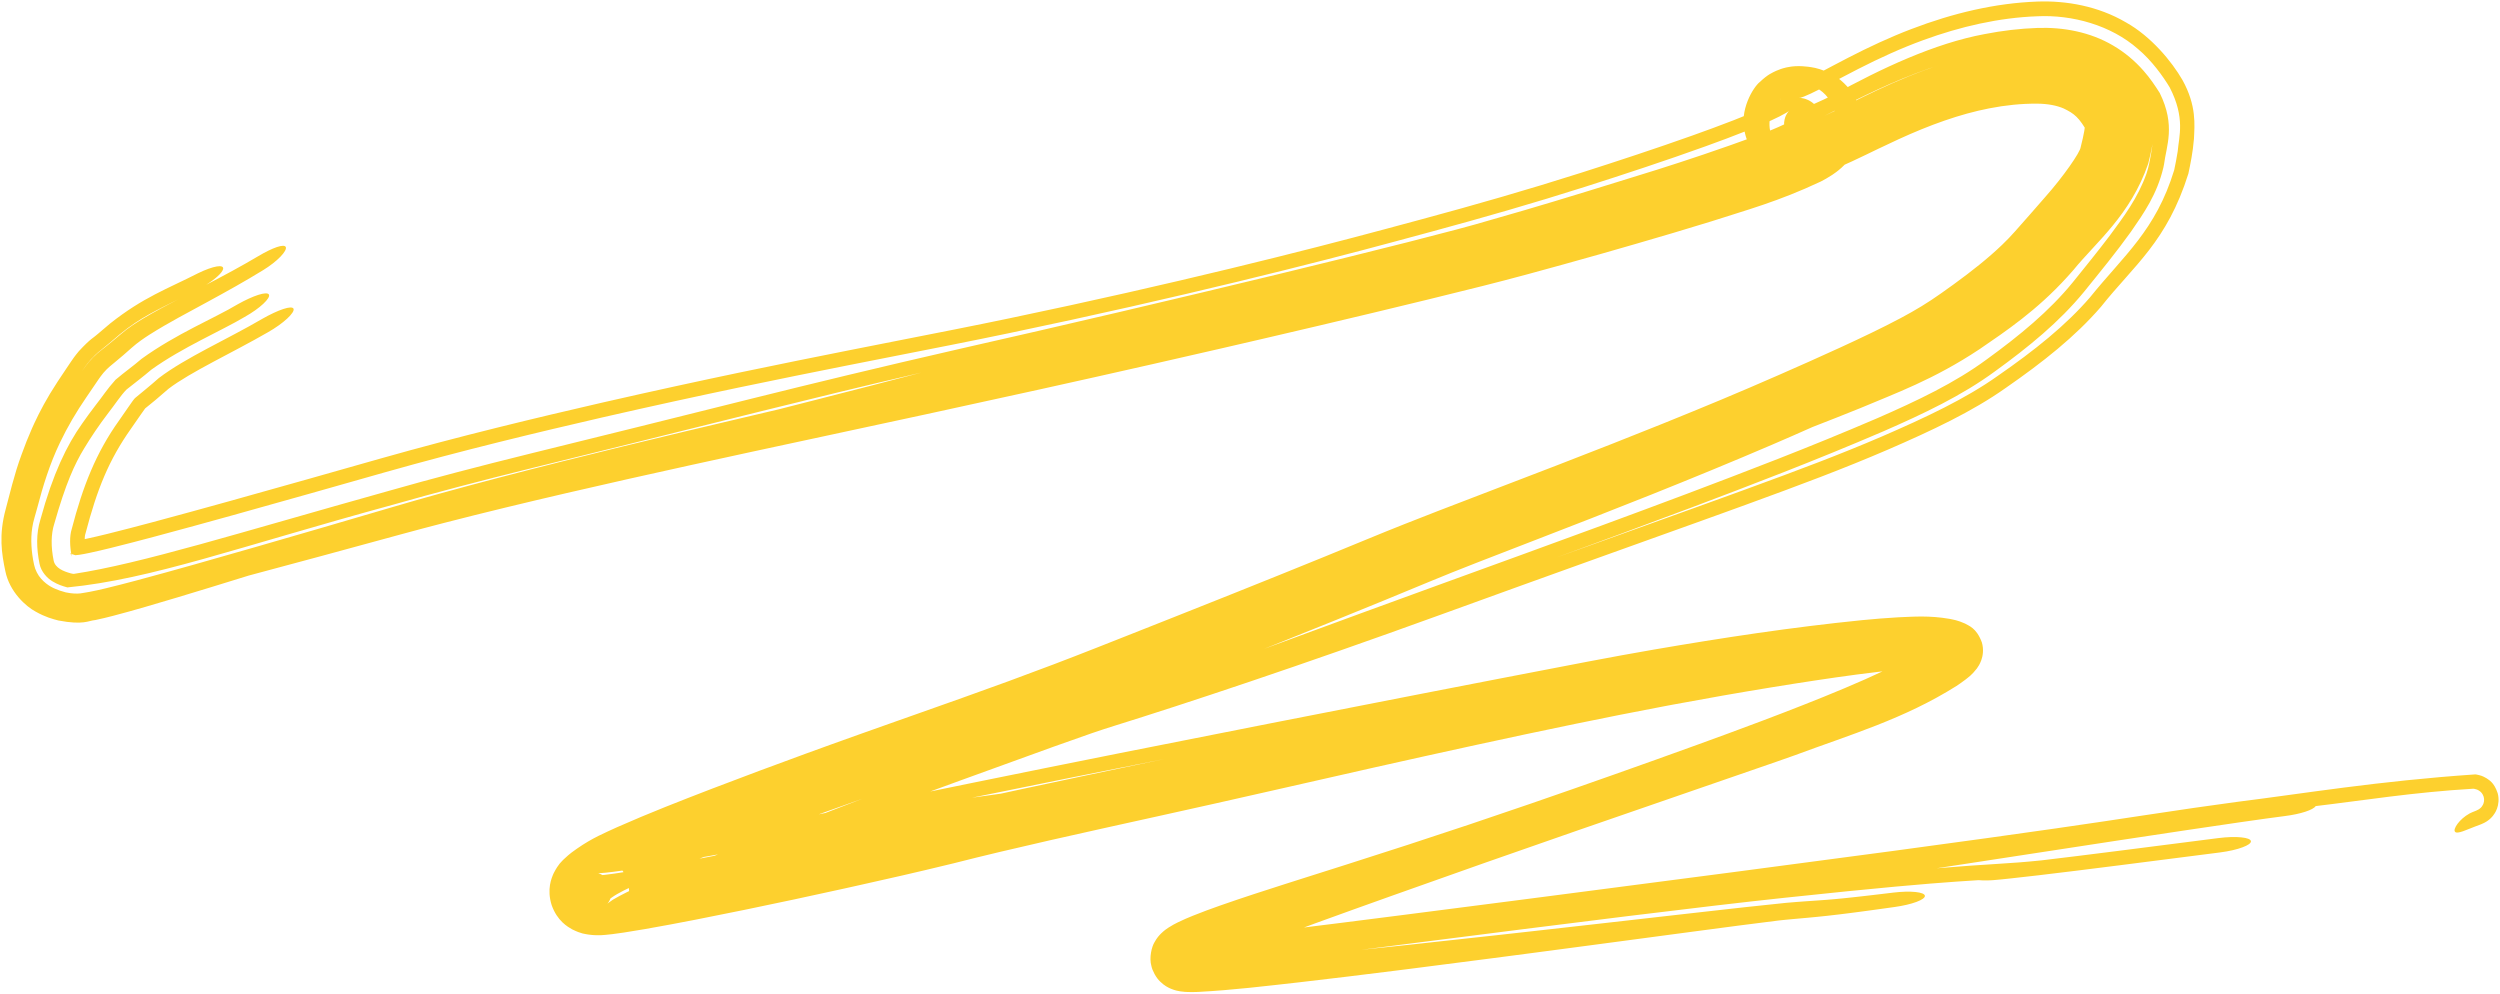 <?xml version="1.0" encoding="UTF-8"?> <svg xmlns="http://www.w3.org/2000/svg" viewBox="0 0 1732.36 688.45" data-guides="{&quot;vertical&quot;:[],&quot;horizontal&quot;:[]}"><defs></defs><path fill="#FDD02E" stroke="none" fill-opacity="1" stroke-width="1" stroke-opacity="1" id="tSvg12662c6c16" title="Path 2" d="M1308.487 311.449C1276.947 325.031 1247.317 336.07 1209.907 349.717C1209.887 349.724 1209.867 349.732 1209.847 349.74C1204.377 351.734 1199.067 353.651 1193.267 355.748C1187.777 357.737 1182.427 359.659 1176.427 361.82C1133.077 377.407 1077.397 397.246 998.549 425.872C899.793 461.704 820.625 487.877 771.977 503.016C762.961 505.816 753.628 508.971 730.293 517.341C714.95 522.848 694.349 530.316 664.561 541.166C648.715 546.94 630.406 553.621 608.828 561.543C604.545 563.116 600.211 564.714 595.861 566.323C550.762 583.638 481.452 607.183 431.678 633.093C430.845 633.683 430.068 634.249 429.518 634.672C429.249 634.877 429.03 635.053 428.954 635.117C428.885 635.171 428.927 635.162 429.394 634.701C429.631 634.463 429.99 634.104 430.589 633.375C431.215 632.562 432.07 631.632 433.478 628.797C434.6 626.244 437.638 619.857 434.696 610.04C431.366 600.296 425.019 596.807 422.647 595.428C419.902 593.98 418.48 593.666 417.567 593.402C416.612 593.155 416.118 593.08 415.766 593.022C415.091 592.922 415.024 592.936 415.088 592.936C433.682 590.645 471.458 583.396 499.489 577.907C525.055 572.89 550.121 567.813 574.112 562.913C610.927 555.387 645.058 548.348 673.507 542.546C742.347 528.5 808.801 515.299 881.142 501.078C947.355 488.084 1018.547 474.117 1100.937 458.339C1116.017 455.459 1131.097 452.711 1145.937 450.141C1194.057 441.88 1241.267 434.672 1290.357 429.728C1298.587 428.936 1306.877 428.234 1315.367 427.758C1326.267 427.296 1337.037 426.441 1350.867 428.825C1353.767 429.449 1356.387 429.737 1361.647 432.087C1363.967 433.556 1369.537 434.902 1373.287 445.072C1374.797 449.988 1373.937 454.764 1372.937 457.453C1371.907 460.283 1370.817 461.866 1369.907 463.164C1366.267 467.877 1364.087 469.19 1361.847 471.01C1359.667 472.668 1357.677 474.026 1355.717 475.342C1319.467 498.154 1282.517 508.931 1243.547 523.414C1239.297 524.921 1235.267 526.336 1231.037 527.821C1132.147 561.971 1051.787 589.504 963.714 620.993C946.655 627.079 929.327 633.284 911.682 639.708C892.032 646.891 871.637 654.349 851.207 662.647C846.732 664.482 842.107 666.425 837.696 668.461C835.519 669.468 833.31 670.541 831.491 671.554C830.648 672.019 829.781 672.568 829.595 672.72C829.525 672.754 829.586 672.818 830.389 671.94C830.75 671.5 831.445 670.774 832.266 668.902C833.106 667.156 833.66 663.489 832.895 660.792C832.578 659.415 831.694 657.286 830.326 655.633C829.076 654.06 827.493 652.964 826.689 652.515C826.223 652.246 825.795 652.039 825.417 651.877C825.05 651.721 824.837 651.643 824.592 651.559C824.121 651.4 823.782 651.319 823.601 651.278C823.181 651.186 823.084 651.184 823.076 651.18C823.082 651.18 823.175 651.187 823.332 651.194C823.946 651.226 825.245 651.213 826.387 651.166C828.876 651.068 831.637 650.863 834.515 650.619C840.147 650.138 846.161 649.507 852.225 648.842C864.39 647.501 877.188 645.961 890.197 644.368C916.407 641.151 943.951 637.645 972.531 633.989C996.741 630.889 1021.717 627.67 1046.647 624.447C1054.927 623.378 1063.267 622.295 1071.487 621.23C1071.527 621.225 1071.567 621.219 1071.607 621.214C1160.607 609.678 1247.917 598.267 1311.967 589.631C1413.687 575.909 1451.947 570.095 1483.817 565.255C1495.767 563.439 1506.987 561.738 1520.067 559.854C1529.317 558.524 1539.367 557.123 1549.937 555.683C1596.337 549.887 1647.607 541.218 1715.297 536.61C1715.927 536.706 1716.437 536.743 1718.027 537.149C1718.967 537.468 1719.767 537.42 1722.977 539.269C1724.407 540.416 1728.207 541.816 1730.767 549.706C1731.857 553.674 1731.287 557.695 1730.277 560.333C1730.037 561.002 1729.747 561.652 1729.487 562.157C1729.267 562.605 1729.037 563.016 1728.807 563.394C1728.347 564.15 1727.887 564.774 1727.467 565.306C1727.257 565.568 1727.027 565.828 1726.847 566.026C1726.697 566.203 1726.537 566.368 1726.387 566.523C1726.087 566.832 1725.807 567.101 1725.547 567.34C1725.277 567.579 1725.027 567.791 1724.807 567.975C1724.617 568.127 1724.447 568.266 1724.277 568.393C1723.937 568.647 1723.637 568.856 1723.367 569.038C1723.127 569.198 1722.917 569.325 1722.727 569.445C1722.327 569.689 1722.037 569.846 1721.787 569.983C1721.527 570.124 1721.317 570.232 1721.137 570.321C1720.387 570.685 1719.987 570.851 1719.627 571.008C1719.117 571.222 1718.757 571.361 1718.447 571.486C1716.927 572.072 1716.137 572.353 1715.397 572.62C1710.077 574.553 1702.517 578.428 1701.167 576.309C1699.637 574.567 1704.087 567.627 1711.337 563.665C1712.367 563.131 1713.477 562.672 1714.997 562.079C1715.257 561.976 1715.547 561.862 1715.887 561.717C1716.247 561.553 1716.567 561.444 1717.427 560.948C1717.537 560.878 1717.667 560.801 1717.807 560.71C1717.967 560.602 1718.147 560.476 1718.347 560.316C1718.777 559.912 1719.467 559.63 1720.567 557.603C1721.187 556.409 1721.707 554.266 1721.037 552.091C1720.337 549.931 1719.307 549.051 1718.627 548.442C1717.327 547.42 1716.787 547.309 1716.287 547.091C1715.477 546.799 1715.087 546.735 1714.757 546.665C1714.417 546.6 1714.197 546.566 1713.957 546.533C1672.387 548.964 1638.027 554.627 1604.617 558.575C1603.077 561.164 1594.167 564.108 1583.377 565.469C1576.227 566.372 1566.017 567.789 1551.767 569.845C1510.727 575.773 1439.437 586.651 1342.017 601.662C1351.087 600.906 1358.587 600.346 1365.247 599.874C1373.077 599.319 1378.977 598.953 1384.137 598.624C1394.887 597.941 1401.957 597.493 1414.547 596.195C1443.497 592.8 1489.327 586.872 1537.197 580.749C1543.437 579.951 1549.147 579.812 1553.107 580.255C1557.137 580.648 1559.607 581.57 1559.757 582.913C1559.897 584.241 1557.747 585.738 1553.997 587.121C1550.237 588.57 1544.577 589.896 1538.277 590.703C1538.047 590.733 1537.807 590.763 1537.577 590.793C1490.157 596.86 1442.887 602.977 1412.637 606.517C1404.887 607.424 1398.227 608.169 1393.247 608.706C1389.257 609.136 1384.207 609.673 1381.437 609.872C1381.077 609.899 1380.367 609.947 1379.527 609.99C1379.517 609.99 1379.507 609.991 1379.487 609.991C1379.017 610.015 1376.617 610.142 1374.027 610.073C1373.507 610.059 1372.367 610.024 1371.027 609.901C1370.687 609.922 1370.347 609.944 1370.007 609.965C1365.287 610.267 1360.497 610.571 1355.317 610.936C1335.037 612.366 1302.987 615.027 1236.437 622.132C1180.367 628.099 1088.947 639.516 975.119 654.099C964.465 655.459 954.149 656.775 943.221 658.164C952.098 657.244 960.796 656.333 969.422 655.42C971.326 655.217 973.255 655.011 975.209 654.801C995.26 652.661 1015.467 650.445 1035.647 648.207C1043.937 647.29 1052.517 646.331 1060.887 645.395C1074.687 643.846 1088.287 642.316 1102.027 640.759C1111.317 639.707 1120.617 638.65 1129.857 637.6C1129.877 637.597 1129.897 637.594 1129.927 637.592C1142.797 636.128 1155.707 634.661 1168.717 633.185C1173.257 632.676 1177.757 632.167 1182.247 631.659C1199.977 629.653 1217.517 627.661 1237.617 625.626C1240.067 625.405 1242.747 625.183 1244.737 625.03C1246.867 624.863 1248.927 624.709 1250.877 624.572C1252.597 624.45 1254.237 624.341 1255.807 624.233C1256.027 624.219 1256.237 624.204 1256.447 624.189C1258.207 624.069 1259.887 623.95 1261.507 623.834C1263.117 623.719 1264.677 623.607 1266.197 623.487C1266.217 623.485 1266.227 623.483 1266.247 623.482C1267.837 623.354 1269.057 623.257 1270.747 623.106C1272.867 622.916 1274.697 622.745 1276.897 622.523C1279.037 622.309 1281.257 622.075 1283.507 621.831C1285.757 621.587 1288.047 621.331 1290.367 621.067C1292.687 620.802 1295.047 620.53 1297.427 620.252C1299.797 619.973 1302.197 619.687 1304.627 619.399C1307.047 619.109 1309.507 618.817 1311.967 618.522C1317.637 617.843 1323.087 617.685 1327.217 618.092C1331.327 618.502 1333.697 619.446 1333.847 620.727C1333.987 622.009 1331.877 623.536 1327.967 624.986C1324.047 626.438 1318.717 627.682 1313.057 628.474C1311.517 628.689 1309.967 628.907 1308.417 629.124C1307.497 629.253 1306.557 629.381 1305.637 629.51C1303.147 629.856 1300.637 630.207 1298.097 630.555C1295.567 630.902 1293.017 631.247 1290.427 631.593C1287.837 631.94 1285.207 632.288 1282.547 632.63C1279.887 632.972 1277.167 633.313 1274.407 633.646C1271.717 633.973 1268.637 634.329 1265.877 634.63C1263.867 634.852 1261.387 635.106 1259.307 635.312C1257.147 635.527 1255.017 635.73 1252.967 635.92C1250.907 636.11 1248.917 636.286 1247.017 636.456C1246.817 636.474 1246.617 636.493 1246.417 636.511C1244.737 636.66 1243.107 636.805 1241.577 636.945C1239.857 637.102 1238.237 637.257 1236.697 637.41C1234.997 637.576 1233.977 637.689 1232.717 637.83C1216.057 639.858 1195.497 642.594 1175.877 645.201C1173.417 645.529 1170.967 645.853 1168.557 646.173C1155.657 647.891 1142.807 649.608 1129.987 651.318C1120.617 652.569 1111.387 653.801 1101.937 655.058C1088.207 656.884 1074.437 658.708 1060.547 660.537C1052.107 661.648 1043.537 662.772 1035.027 663.882C1015.877 666.382 996.606 668.872 977.333 671.311C974.091 671.722 970.915 672.123 967.804 672.513C945.538 675.308 922.786 678.099 900.203 680.696C877.392 683.223 854.853 686.045 830.063 687.362C828.106 687.428 825.913 687.495 823.217 687.416C821.913 687.362 820.308 687.326 817.726 686.93C816.211 686.651 814.548 686.459 811.191 685.07C809.249 684.195 806.927 683.082 803.953 680.203C801.002 677.456 798.51 672.553 797.871 669.457C796.166 663.564 798.12 655.96 799.957 652.987C801.812 649.61 803.357 648.098 804.573 646.853C806.994 644.528 808.352 643.689 809.746 642.745C812.32 641.083 814.321 640.071 816.16 639.155C819.914 637.315 823.177 635.948 826.48 634.602C833.028 631.956 839.213 629.713 845.27 627.571C853.596 624.636 861.478 622.003 869.398 619.402C869.425 619.394 869.452 619.386 869.479 619.378C876.414 617.103 883.277 614.895 890.011 612.745C893.753 611.545 897.17 610.465 900.904 609.274C911.712 605.843 922.386 602.47 933.037 599.081C947.271 594.552 961.352 590.036 975.541 585.414C989.621 580.828 1003.917 576.109 1018.047 571.375C1032.247 566.617 1046.167 561.888 1060.767 556.863C1079.967 550.247 1098.967 543.601 1118.497 536.704C1137.837 529.867 1157.377 522.89 1176.797 515.836C1183.657 513.346 1190.437 510.874 1197.247 508.364C1197.277 508.354 1197.307 508.344 1197.327 508.335C1205.047 505.491 1212.967 502.549 1220.627 499.658C1225.507 497.815 1230.257 496.006 1235.007 494.18C1254.297 486.748 1273.597 479.072 1292.327 470.782C1307.977 463.763 1323.397 456.581 1335.817 447.538C1338.337 445.742 1340.997 443.682 1341.857 442.801C1341.987 442.672 1342.027 442.608 1341.867 442.808C1341.697 443.037 1341.307 443.409 1340.587 444.943C1339.957 446.331 1338.607 449.975 1339.887 454.767C1341.227 459.515 1344.067 461.829 1345.247 462.706C1346.577 463.648 1347.077 463.779 1347.327 463.898C1347.557 463.99 1347.497 463.957 1347.337 463.914C1346.977 463.815 1346.187 463.647 1345.277 463.503C1334.167 461.851 1316.717 463.867 1301.007 465.618C1281.897 467.876 1262.647 470.735 1243.767 473.691C1238.697 474.489 1233.857 475.263 1228.737 476.097C1205.157 479.94 1182.097 483.991 1159.477 488.221C1157.467 488.598 1155.427 488.981 1153.367 489.37C1132.767 493.264 1112.097 497.381 1091.357 501.652C1068.637 506.333 1045.667 511.23 1022.527 516.264C999.28 521.322 976.347 526.413 952.951 531.664C929.735 536.878 906.414 542.172 882.827 547.567C869.717 550.565 855.748 553.717 842.56 556.67C829.23 559.654 815.983 562.596 802.917 565.487C797.595 566.665 792.316 567.829 787.099 568.983C779.395 570.686 771.885 572.346 764.394 574.008C751.791 576.805 739.497 579.554 727.602 582.259C715.663 584.972 704.075 587.655 692.99 590.3C681.395 593.063 671.853 595.41 660.627 598.265C632.875 605.024 615.683 608.869 596.525 613.14C592.684 613.995 588.837 614.854 584.926 615.73C584.9 615.735 584.874 615.741 584.848 615.747C561.733 620.852 538.923 625.738 516.12 630.432C493.005 635.17 470.47 639.683 446.918 643.808C442.054 644.652 437.136 645.475 432.088 646.235C429.479 646.626 426.934 646.99 424.126 647.331C422.662 647.507 421.248 647.666 419.533 647.815C417.736 647.927 416.44 648.186 411.877 648.006C410.675 647.932 409.358 647.842 407.398 647.548C405.269 647.07 403.258 647.327 396.476 643.99C393.412 642.231 386.166 638.221 382.272 627.212C378.78 616.093 382.193 608.4 383.678 605.065C387.238 598.227 388.973 597.331 390.403 595.678C395.525 590.819 397.329 589.923 399.798 588.074C410.573 580.549 419.243 577.084 427.606 573.202C449.819 563.38 471.347 555.027 493.149 546.617C514.9 538.269 537.112 530.016 558.47 522.213C564.672 519.945 570.375 517.884 576.755 515.581C583.104 513.297 590.05 510.804 596.16 508.631C605.027 505.47 613.549 502.455 622.224 499.385C625.638 498.18 629.073 496.967 632.511 495.753C644.358 491.568 655.81 487.523 666.837 483.591C677.933 479.633 688.685 475.761 699.027 471.971C709.559 468.111 719.662 464.341 729.905 460.447C740.415 456.447 749.208 453.046 760.362 448.65C767.695 445.758 774.709 442.984 781.854 440.161C792.461 435.969 803.051 431.778 813.639 427.577C824.267 423.361 834.706 419.209 845.241 415.007C848.619 413.659 852.188 412.235 855.579 410.88C866.062 406.689 876.405 402.539 886.742 398.371C897.058 394.211 907.275 390.071 917.429 385.929C927.632 381.768 937.63 377.664 947.87 373.433C965.167 366.281 981.979 359.694 996.6 354.025C1011.477 348.263 1025.367 342.957 1038.847 337.802C1041.397 336.826 1043.937 335.854 1046.457 334.887C1057.267 330.75 1067.997 326.638 1078.627 322.538C1091.487 317.572 1104.347 312.565 1117.097 307.544C1128.257 303.153 1139.637 298.63 1150.547 294.232C1152.047 293.629 1153.537 293.03 1155.007 292.435C1167.417 287.413 1179.777 282.357 1192.577 277.009C1205.267 271.709 1218.257 266.138 1232.267 260.009C1246.217 253.906 1260.767 247.441 1275.217 240.802C1289.557 234.2 1304.087 227.331 1317.267 220.31C1327.437 214.89 1335.967 209.733 1345.067 203.268C1348.067 201.152 1351.037 199.038 1353.937 196.925C1366.297 187.936 1377.777 178.867 1387.367 169.639C1390.577 166.553 1393.607 163.414 1396.377 160.259C1403.627 152.034 1410.787 144.001 1417.197 136.553C1429.587 122.63 1441.567 105.437 1441.817 101.875C1442.897 97.602 1443.787 93.747 1444.287 90.777C1444.717 88.323 1444.817 86.439 1444.807 86.312C1444.877 86.093 1444.677 88.406 1447.157 92.842C1440.737 81.173 1437.277 78.718 1430.027 75.172C1425.347 73.143 1419.117 71.886 1411.677 71.829C1400.817 71.746 1389.727 72.878 1378.497 75.073C1357.897 79.086 1337.117 86.656 1315.897 96.355C1311.187 98.501 1306.457 100.74 1301.557 103.098C1295.807 105.86 1289.997 108.732 1283.377 111.8C1279.987 113.357 1276.527 114.925 1272.147 116.629C1267.277 118.226 1263.717 120.621 1250.437 121.658C1249.087 121.7 1248.557 121.737 1246.227 121.736C1245.977 121.734 1245.717 121.731 1245.367 121.723C1245.187 121.718 1244.987 121.713 1244.737 121.702C1244.607 121.697 1244.457 121.691 1244.297 121.682C1244.197 121.678 1244.147 121.675 1243.997 121.666C1243.677 121.647 1243.287 121.624 1242.647 121.565C1241.967 121.491 1241.237 121.456 1239.047 121.056C1237.947 120.822 1236.427 120.597 1233.097 119.409C1231.367 118.764 1228.497 117.636 1224.877 115.204C1222.787 113.767 1220.147 111.783 1217.077 108.17C1217.587 108.803 1215.647 106.396 1216.157 107.03C1215.027 105.526 1216.367 107.332 1215.227 105.779C1215.227 105.779 1215.227 105.779 1215.227 105.779C1215.227 105.779 1215.227 105.779 1215.227 105.779C1215.227 105.779 1215.227 105.779 1215.227 105.779C1215.077 105.556 1215.747 106.523 1214.767 105.11C1214.767 105.11 1214.767 105.11 1214.767 105.11C1214.767 105.11 1214.767 105.11 1214.767 105.11C1214.767 105.11 1214.767 105.11 1214.767 105.11C1214.767 105.11 1214.767 105.11 1214.767 105.11C1215.277 105.904 1213.327 102.885 1213.837 103.68C1213.837 103.68 1213.837 103.68 1213.837 103.68C1213.837 103.68 1213.837 103.68 1213.837 103.68C1214.097 104.104 1213.127 102.493 1213.377 102.917C1213.377 102.917 1213.377 102.917 1213.377 102.917C1213.377 102.917 1213.377 102.917 1213.377 102.917C1213.377 102.917 1213.377 102.917 1213.377 102.917C1213.377 102.917 1213.377 102.917 1213.377 102.917C1213.377 102.917 1213.377 102.917 1213.377 102.917C1212.277 100.962 1213.567 103.305 1212.487 101.295C1211.897 100.168 1211.337 98.956 1210.827 97.654C1209.927 95.225 1210.977 98.13 1210.107 95.643C1210.107 95.643 1210.107 95.643 1210.107 95.643C1210.107 95.643 1210.107 95.643 1210.107 95.643C1210.107 95.643 1210.107 95.643 1210.107 95.643C1210.107 95.643 1210.107 95.643 1210.107 95.643C1210.287 96.227 1209.587 94.008 1209.777 94.592C1209.777 94.592 1209.777 94.592 1209.777 94.592C1209.777 94.592 1209.777 94.592 1209.777 94.592C1209.777 94.592 1209.777 94.592 1209.777 94.592C1209.777 94.592 1209.777 94.592 1209.777 94.592C1209.777 94.592 1209.777 94.592 1209.777 94.592C1209.777 94.592 1209.777 94.592 1209.777 94.592C1209.777 94.592 1209.777 94.592 1209.777 94.592C1209.777 94.592 1209.777 94.592 1209.777 94.592C1209.777 94.592 1209.777 94.592 1209.777 94.592C1209.677 94.233 1210.107 95.789 1209.467 93.515C1209.467 93.515 1209.467 93.515 1209.467 93.515C1209.467 93.515 1209.467 93.515 1209.467 93.515C1209.467 93.515 1209.467 93.515 1209.467 93.515C1209.377 93.147 1209.777 94.743 1209.197 92.41C1209.197 92.41 1209.197 92.41 1209.197 92.41C1209.197 92.41 1209.197 92.41 1209.197 92.41C1209.197 92.41 1209.197 92.41 1209.197 92.41C1209.197 92.41 1209.197 92.41 1209.197 92.41C1209.197 92.41 1209.197 92.41 1209.197 92.41C1204.817 76.388 1215.087 60.211 1219.447 56.818C1225.327 51.283 1228.187 50.377 1230.787 49.08C1232.007 48.541 1232.967 48.183 1233.797 47.899C1233.657 47.944 1234.167 47.77 1234.037 47.816C1234.037 47.816 1234.037 47.816 1234.037 47.816C1234.037 47.816 1234.037 47.816 1234.037 47.816C1234.037 47.816 1234.037 47.816 1234.037 47.816C1234.077 47.803 1233.907 47.86 1234.157 47.777C1234.157 47.777 1234.157 47.777 1234.157 47.777C1234.157 47.777 1234.157 47.777 1234.157 47.777C1234.157 47.777 1234.157 47.777 1234.157 47.777C1234.157 47.777 1234.157 47.777 1234.157 47.777C1234.437 47.684 1234.107 47.793 1234.377 47.701C1234.527 47.653 1234.677 47.606 1234.817 47.563C1235.067 47.484 1234.767 47.576 1235.027 47.499C1235.027 47.499 1235.027 47.499 1235.027 47.499C1235.027 47.499 1235.027 47.499 1235.027 47.499C1235.027 47.499 1235.027 47.499 1235.027 47.499C1234.967 47.516 1235.177 47.451 1235.127 47.468C1235.127 47.468 1235.127 47.468 1235.127 47.468C1235.127 47.468 1235.127 47.468 1235.127 47.468C1235.127 47.468 1235.127 47.468 1235.127 47.468C1235.127 47.468 1235.127 47.468 1235.127 47.468C1235.017 47.501 1235.427 47.376 1235.317 47.409C1235.547 47.34 1235.277 47.421 1235.507 47.353C1235.507 47.353 1235.507 47.353 1235.507 47.353C1235.507 47.353 1235.507 47.353 1235.507 47.353C1235.507 47.353 1235.507 47.353 1235.507 47.353C1235.507 47.353 1235.507 47.353 1235.507 47.353C1235.707 47.296 1235.567 47.335 1235.597 47.326C1235.597 47.326 1235.597 47.326 1235.597 47.326C1235.597 47.326 1235.597 47.326 1235.597 47.326C1235.597 47.326 1235.597 47.326 1235.597 47.326C1235.497 47.355 1235.877 47.246 1235.777 47.274C1236.377 47.106 1236.877 46.979 1237.307 46.874C1237.307 46.874 1237.307 46.874 1237.307 46.874C1237.307 46.874 1237.307 46.874 1237.307 46.874C1237.307 46.874 1237.307 46.874 1237.307 46.874C1237.337 46.869 1237.237 46.891 1237.377 46.858C1237.377 46.858 1237.377 46.858 1237.377 46.858C1237.377 46.858 1237.377 46.858 1237.377 46.858C1237.377 46.858 1237.377 46.858 1237.377 46.858C1237.377 46.858 1237.377 46.858 1237.377 46.858C1237.377 46.858 1237.377 46.858 1237.377 46.858C1237.377 46.858 1237.377 46.858 1237.377 46.858C1237.397 46.853 1237.307 46.875 1237.437 46.843C1237.437 46.843 1237.437 46.843 1237.437 46.843C1237.437 46.843 1237.437 46.843 1237.437 46.843C1237.437 46.843 1237.437 46.843 1237.437 46.843C1237.437 46.843 1237.437 46.843 1237.437 46.843C1237.437 46.843 1237.437 46.843 1237.437 46.843C1237.437 46.843 1237.437 46.843 1237.437 46.843C1237.437 46.843 1237.437 46.843 1237.437 46.843C1237.437 46.843 1237.437 46.843 1237.437 46.843C1237.437 46.843 1237.437 46.843 1237.437 46.843C1237.577 46.812 1237.487 46.833 1237.507 46.828C1237.507 46.828 1237.507 46.828 1237.507 46.828C1237.507 46.828 1237.507 46.828 1237.507 46.828C1237.507 46.828 1237.507 46.828 1237.507 46.828C1237.657 46.792 1237.477 46.834 1237.627 46.799C1237.707 46.78 1237.787 46.762 1237.867 46.745C1238.067 46.701 1238.057 46.703 1238.147 46.683C1238.267 46.658 1238.187 46.675 1238.207 46.671C1238.337 46.643 1238.187 46.676 1238.317 46.648C1238.257 46.661 1238.477 46.615 1238.417 46.627C1240.977 46.118 1241.737 46.094 1242.497 46.006C1243.197 45.939 1243.607 45.914 1243.947 45.893C1244.267 45.874 1244.607 45.86 1244.517 45.863C1244.537 45.863 1244.547 45.862 1244.557 45.862C1245.867 45.812 1246.297 45.824 1246.937 45.828C1247.807 45.842 1248.347 45.863 1249.117 45.904C1250.287 45.968 1251.677 46.087 1252.997 46.255C1255.907 46.705 1258.847 46.904 1265.347 49.489C1268.697 51.058 1273.507 52.792 1280.287 60.222C1287.617 67.091 1292.037 85.643 1288.937 94.684C1288.377 97.158 1287.517 99.606 1286.797 101.299C1286.197 102.709 1285.567 103.986 1284.927 105.148C1283.637 107.473 1282.317 109.339 1281.067 110.912C1278.897 113.585 1277.577 114.827 1276.017 116.263C1274.337 117.759 1273.587 118.321 1272.557 119.115C1271.577 119.853 1270.637 120.516 1269.707 121.134C1268.277 122.087 1266.927 122.907 1265.547 123.702C1264.217 124.464 1263.297 124.958 1262.137 125.563C1261.957 125.658 1261.767 125.753 1261.587 125.848C1232.137 139.697 1210.287 145.505 1185.657 153.461C1176.687 156.241 1167.887 158.893 1159.627 161.347C1150.807 163.971 1142.677 166.349 1133.847 168.907C1126.157 171.136 1118.997 173.191 1111.117 175.441C1110.187 175.708 1109.247 175.975 1108.307 176.241C1099.987 178.609 1091.197 181.064 1083.067 183.312C1075.477 185.413 1067.547 187.593 1059.397 189.799C1058.637 190.004 1057.877 190.209 1057.117 190.414C1047.927 192.894 1037.597 195.603 1027.907 198.044C1002.337 204.471 977.154 210.6 951.893 216.651C926.486 222.736 901.075 228.717 875.552 234.655C865.551 236.982 855.525 239.305 845.511 241.613C829.824 245.227 814.261 248.786 798.525 252.357C772.676 258.225 746.789 264.023 720.721 269.79C694.75 275.536 668.641 281.239 642.605 286.877C616.617 292.505 590.397 298.138 564.543 303.684C535.8 309.849 507.11 316.035 478.429 322.34C449.78 328.639 421.313 335.009 392.851 341.619C364.348 348.243 336.048 355.045 307.995 362.276C298.351 364.758 288.073 367.483 278.606 370.067C260.014 375.159 241.736 380.139 223.42 385.1C206.484 389.687 189.332 394.309 172.331 398.84C163.491 401.582 154.752 404.277 146.696 406.751C130.249 411.784 115.311 416.313 100.39 420.629C93.001 422.762 85.689 424.83 78.209 426.775C74.314 427.777 70.545 428.725 66.059 429.658C61.195 430.057 57.976 433.308 40.466 429.966C36.368 428.89 31.542 427.684 24.616 423.774C18.17 420.339 6.65 410.329 3.692 395.744C1.132 383.645 -0.92 370.632 3.978 352.693C6.444 343.73 9.704 329.062 15.002 314.83C17.325 308.393 19.397 303.128 22.142 296.905C22.677 295.7 23.236 294.472 23.832 293.191C27.587 285.16 32.283 276.109 39.836 264.595C40.236 263.987 40.646 263.369 41.068 262.741C42.672 260.34 44.303 257.889 46.131 255.153C47.03 253.808 47.989 252.369 49.125 250.708C50.315 249.018 51.501 247.104 54.636 243.367C63.074 234.222 64.86 234.098 67.653 231.516C70.373 229.277 73.179 226.891 76.269 224.212C99.248 205.957 116.07 200.161 137.277 189.324C147.818 184.21 155.395 182.907 154.597 186.478C154.008 188.995 149.357 193.247 142.89 197.337C155.399 190.821 167.529 184.305 179.168 177.39C183.811 174.636 188.344 172.396 191.85 171.212C195.354 170.031 197.569 170.014 198.056 171.247C198.539 172.477 197.232 174.879 194.319 177.892C191.41 180.903 187.125 184.251 182.398 187.157C169.861 194.874 156.921 202.062 143.726 209.233C130.515 216.477 117.223 223.278 103.48 231.971C99.565 234.51 95.518 237.224 91.282 240.976C87.318 244.523 83.499 247.836 79.496 251.109C78.477 251.947 77.448 252.77 76.135 253.893C74.853 254.976 72.977 256.764 71.607 258.44C68.934 261.733 67.631 263.873 66.053 266.152C63.9 269.334 61.813 272.414 59.668 275.538C52.921 285.364 46.781 295.735 41.559 306.713C34.471 321.371 29.619 337.259 25.84 351.815C25.189 354.219 24.547 356.557 23.885 358.754C21.171 367.997 21.383 376.429 22.366 384.237C22.692 386.7 23.121 389.08 23.634 391.411C24.385 395.008 26.299 398.577 28.505 401.064C33.271 406.308 37.8 407.904 41.516 409.278C42.927 409.761 44.262 410.145 45.545 410.476C54.624 412.395 58.168 410.572 62.114 410.111C65.966 409.377 69.541 408.556 73.143 407.701C80.184 406.017 87.089 404.216 94.027 402.373C107.804 398.7 121.48 394.886 135.059 391.059C163.425 383.052 191.434 374.941 219.877 366.656C237.516 361.514 255.14 356.348 273.117 351.064C283.143 348.112 293.905 345.052 304.129 342.215C332.255 334.413 360.539 327.065 388.987 319.906C417.372 312.766 445.807 305.859 474.268 299.063C496.369 293.788 518.095 288.669 540.118 283.521C548.647 281.322 557.141 279.153 565.572 277.013C589.937 270.825 614.44 264.434 638.479 258.171C595.387 268.218 560.856 276.668 528.024 284.816C523.618 285.909 519.259 286.994 514.928 288.073C470.42 299.19 427.549 309.828 369.71 324.075C334.012 332.908 301.736 341.346 272.703 349.631C165.26 378.961 105.031 401.391 46.703 407.049C46.615 407.025 46.532 407.003 46.455 406.983C43.375 406.128 40.128 405.114 36.511 402.929C33.018 400.909 28.478 396.38 27.379 390.598C25.274 380.071 24.947 369.842 28.004 360.009C36.676 328.21 46.312 308.441 57.035 293.364C59.82 289.377 63.023 284.962 66.61 280.314C70.793 275.114 74.044 269.824 80.022 263.187C86.641 257.556 92.09 253.846 98.136 248.63C122.139 231.257 148.627 220.538 164.75 210.83C175.375 204.876 184.922 201.699 186.326 204.081C187.722 206.469 180.252 213.627 169.488 219.656C153.767 229.056 126.346 240.718 104.875 256.156C99.273 260.974 92.522 266.045 87.665 269.933C83.761 273.853 79.241 280.848 75.067 286.133C68.526 294.688 62.944 303.052 58.451 310.493C51.693 321.602 45.599 334.839 37.615 362.935C35.297 370.104 35.252 378.923 37.177 388.469C38.256 393.649 43.982 395.905 48.982 397.286C49.671 397.478 50.401 397.621 51.138 397.673C98.056 390.52 164.46 369.508 269.923 340.008C299.181 331.659 331.689 323.161 367.686 314.257C423.621 300.483 464.782 290.249 508.932 279.211C513.252 278.134 517.555 277.059 521.946 275.969C521.973 275.962 522 275.956 522.028 275.95C562.48 265.899 606.653 255.114 666.283 241.461C803.9 210.382 988.455 165.785 1031.417 152.872C1039.967 150.461 1048.237 148.067 1056.727 145.565C1069.287 141.868 1082.667 137.866 1098.947 132.854C1126.767 124.043 1163.577 113.772 1218.337 93.712C1224.677 91.274 1231.007 88.767 1237.307 85.756C1240.117 84.434 1243.917 82.277 1244.617 81.537C1244.617 81.538 1244.577 81.574 1244.497 81.661C1244.417 81.757 1244.227 81.993 1243.997 82.376C1243.747 82.752 1242.257 85.585 1243.717 89C1245.217 92.08 1246.717 92.372 1247.087 92.648C1247.597 92.873 1247.617 92.838 1247.557 92.834C1247.417 92.8 1246.707 92.726 1246.377 92.731C1246.377 92.731 1246.387 92.732 1246.457 92.731C1246.467 92.731 1246.487 92.73 1246.517 92.729C1246.537 92.729 1246.547 92.728 1246.567 92.728C1246.577 92.727 1246.587 92.727 1246.597 92.726C1246.577 92.727 1246.657 92.724 1246.747 92.718C1246.847 92.711 1246.967 92.705 1247.267 92.669C1247.427 92.648 1247.597 92.628 1247.987 92.548C1248.187 92.506 1248.437 92.452 1248.827 92.331C1249.227 92.193 1249.747 92.056 1250.797 91.441C1251.647 90.801 1254.247 89.602 1255.047 84.818C1255.347 82.536 1254.557 80.202 1253.667 78.906C1252.777 77.557 1251.937 76.909 1251.327 76.462C1250.087 75.617 1249.477 75.464 1249.017 75.29C1248.577 75.14 1248.307 75.078 1248.087 75.029C1247.287 74.864 1247.147 74.878 1246.957 74.855C1246.807 74.841 1246.667 74.834 1246.697 74.835C1246.697 74.835 1246.687 74.835 1246.677 74.835C1246.667 74.834 1246.657 74.833 1246.647 74.833C1246.627 74.832 1246.607 74.831 1246.597 74.83C1246.567 74.829 1246.547 74.828 1246.527 74.827C1246.377 74.824 1246.527 74.826 1246.577 74.825C1246.697 74.823 1246.897 74.82 1247.167 74.812C1247.557 74.801 1247.967 74.786 1248.547 74.761C1252.317 74.462 1261.907 69.923 1269.537 66.183C1303.957 47.217 1340.527 30.069 1375.237 23.621C1387.507 21.233 1399.667 19.785 1411.677 19.369C1429.497 18.721 1448.247 22.071 1464.357 31.599C1472.217 36.191 1479.427 42.242 1485.397 49.07C1489.777 53.982 1493.767 59.957 1496.607 64.49C1507.747 87.114 1501.127 101.124 1499.557 113.846C1499.417 114.58 1499.267 115.305 1499.117 116.032C1494.737 134.619 1485.557 147.689 1476.607 160.612C1466.497 174.736 1455.497 188.12 1444.047 202.296C1426.967 223.108 1405.577 240.579 1382.257 257.429C1359.517 274.134 1332.627 286.853 1304.957 298.932C1257.277 319.44 1213.357 336.081 1172.497 351.542C1139.107 364.105 1107.767 375.622 1078.557 386.293C1115.877 372.861 1146.707 361.834 1172.837 352.435C1180.237 349.766 1186.797 347.407 1193.527 344.967C1199.217 342.912 1204.897 340.845 1210.147 338.931C1247.657 325.22 1275.157 314.9 1304.267 302.368C1334.197 289.388 1361.927 276.388 1384.347 260.459C1409.967 242.711 1431.507 225.461 1448.277 206.025C1471.757 176.86 1493.807 159.707 1506.587 117.878C1507.447 113.827 1508.297 109.559 1509.027 104.884C1509.877 94.607 1514.407 81.718 1503.477 60.555C1498.797 52.786 1491.047 41.961 1481.527 33.971C1462.777 17.415 1435.837 10.087 1411.677 11.279C1385.307 12.234 1358.547 18.361 1332.767 27.788C1317.577 33.312 1302.447 40.215 1287.507 47.857C1280.037 51.664 1272.627 55.653 1265.317 59.507C1261.667 61.423 1258.117 63.267 1254.707 64.876C1252.987 65.683 1251.357 66.398 1250.037 66.909C1248.737 67.454 1247.407 67.694 1248.257 67.673C1247.697 67.712 1247.327 67.74 1246.957 67.766C1246.727 67.78 1246.577 67.79 1246.527 67.798C1246.497 67.801 1246.507 67.802 1246.567 67.805C1246.637 67.809 1246.717 67.81 1247.067 67.83C1247.087 67.831 1247.057 67.83 1247.127 67.834C1247.297 67.845 1247.487 67.854 1247.947 67.904C1248.197 67.934 1248.467 67.963 1249.037 68.065C1249.677 68.225 1250.237 68.158 1252.807 69.254C1253.457 69.556 1254.267 69.955 1255.377 70.735C1256.787 71.78 1258.127 72.852 1259.747 75.399C1261.727 78.606 1262.597 82.572 1261.867 86.617C1261.637 87.79 1261.927 86.414 1261.667 87.569C1261.667 87.569 1261.667 87.569 1261.667 87.569C1261.737 87.312 1261.477 88.287 1261.547 88.031C1261.547 88.031 1261.547 88.031 1261.547 88.031C1261.547 88.031 1261.547 88.031 1261.547 88.031C1261.547 88.031 1261.547 88.031 1261.547 88.031C1261.547 88.031 1261.547 88.031 1261.547 88.031C1261.547 88.031 1261.547 88.031 1261.547 88.031C1261.227 89.128 1261.617 87.844 1261.277 88.919C1261.277 88.919 1261.277 88.919 1261.277 88.919C1261.277 88.919 1261.277 88.919 1261.277 88.919C1261.277 88.919 1261.277 88.919 1261.277 88.919C1260.957 89.818 1261.177 89.203 1261.127 89.345C1261.127 89.345 1261.127 89.345 1261.127 89.345C1261.127 89.345 1261.127 89.345 1261.127 89.345C1261.127 89.345 1261.127 89.345 1261.127 89.345C1261.127 89.345 1261.127 89.345 1261.127 89.345C1261.127 89.345 1261.127 89.345 1261.127 89.345C1261.217 89.115 1260.877 89.987 1260.967 89.758C1260.967 89.758 1260.967 89.758 1260.967 89.758C1260.967 89.758 1260.967 89.758 1260.967 89.758C1260.967 89.758 1260.967 89.758 1260.967 89.758C1260.967 89.758 1260.967 89.758 1260.967 89.758C1260.967 89.758 1260.967 89.758 1260.967 89.758C1260.967 89.758 1260.967 89.758 1260.967 89.758C1261.057 89.536 1260.707 90.378 1260.797 90.157C1260.797 90.157 1260.797 90.157 1260.797 90.157C1260.797 90.157 1260.797 90.157 1260.797 90.157C1260.797 90.157 1260.797 90.157 1260.797 90.157C1260.797 90.157 1260.797 90.157 1260.797 90.157C1260.797 90.157 1260.797 90.157 1260.797 90.157C1260.797 90.157 1260.797 90.157 1260.797 90.157C1260.737 90.285 1260.987 89.728 1260.627 90.543C1260.627 90.543 1260.627 90.543 1260.627 90.543C1260.627 90.543 1260.627 90.543 1260.627 90.543C1260.387 91.048 1260.137 91.515 1259.877 91.946C1259.107 93.24 1258.297 94.201 1257.577 94.947C1256.847 95.692 1256.187 96.228 1255.607 96.653C1255.417 96.794 1255.227 96.923 1255.057 97.041C1255.057 97.041 1255.057 97.041 1255.057 97.041C1255.057 97.041 1255.057 97.041 1255.057 97.041C1255.057 97.041 1255.057 97.041 1255.057 97.041C1255.057 97.041 1255.057 97.041 1255.057 97.041C1255.017 97.07 1255.197 96.945 1254.927 97.128C1254.927 97.128 1254.927 97.128 1254.927 97.128C1254.927 97.128 1254.927 97.128 1254.927 97.128C1254.927 97.128 1254.927 97.128 1254.927 97.128C1254.927 97.128 1254.927 97.128 1254.927 97.128C1254.657 97.303 1254.837 97.183 1254.797 97.211C1254.797 97.211 1254.797 97.211 1254.797 97.211C1254.797 97.211 1254.797 97.211 1254.797 97.211C1254.797 97.211 1254.797 97.211 1254.797 97.211C1254.797 97.211 1254.797 97.211 1254.797 97.211C1254.797 97.211 1254.797 97.211 1254.797 97.211C1254.797 97.211 1254.797 97.211 1254.797 97.211C1254.537 97.378 1254.717 97.264 1254.677 97.29C1254.677 97.29 1254.677 97.29 1254.677 97.29C1254.677 97.29 1254.677 97.29 1254.677 97.29C1254.677 97.29 1254.677 97.29 1254.677 97.29C1254.677 97.29 1254.677 97.29 1254.677 97.29C1254.677 97.29 1254.677 97.29 1254.677 97.29C1254.737 97.248 1254.487 97.408 1254.547 97.366C1254.547 97.366 1254.547 97.366 1254.547 97.366C1254.547 97.366 1254.547 97.366 1254.547 97.366C1254.547 97.366 1254.547 97.366 1254.547 97.366C1254.257 97.543 1254.597 97.337 1254.317 97.509C1254.317 97.509 1254.317 97.509 1254.317 97.509C1254.317 97.509 1254.317 97.509 1254.317 97.509C1254.317 97.509 1254.317 97.509 1254.317 97.509C1254.317 97.509 1254.317 97.509 1254.317 97.509C1254.317 97.509 1254.317 97.509 1254.317 97.509C1254.077 97.65 1254.237 97.553 1254.207 97.576C1254.207 97.576 1254.207 97.576 1254.207 97.576C1253.937 97.732 1254.247 97.55 1253.987 97.702C1253.107 98.189 1252.567 98.42 1251.917 98.675C1251.407 98.873 1251.077 98.979 1250.667 99.102C1250.347 99.195 1250.097 99.261 1249.867 99.315C1248.167 99.691 1247.967 99.637 1247.587 99.689C1247.267 99.716 1247.107 99.724 1246.977 99.731C1246.887 99.735 1246.917 99.734 1246.907 99.734C1246.907 99.734 1246.897 99.734 1246.897 99.734C1246.857 99.736 1246.817 99.737 1246.787 99.738C1246.727 99.74 1246.667 99.741 1246.627 99.741C1246.537 99.742 1246.477 99.742 1246.437 99.741C1246.347 99.739 1246.297 99.737 1246.287 99.734C1246.187 99.683 1246.657 99.736 1245.977 99.564C1245.597 99.431 1245.027 99.371 1243.317 98.419C1242.557 97.98 1241.077 97.042 1239.607 95.27C1238.077 93.564 1236.367 89.942 1236.287 86.792C1236.087 83.952 1236.967 81.238 1237.537 80.085C1238.077 78.941 1238.607 78.175 1239.027 77.643C1239.257 77.355 1239.387 77.225 1239.497 77.099C1239.617 76.975 1239.717 76.873 1239.807 76.789C1239.987 76.622 1240.107 76.528 1240.177 76.483C1240.527 76.329 1238.997 77.451 1237.787 78.15C1236.287 79.034 1234.917 79.779 1233.037 80.721C1226.377 84.064 1218.407 87.402 1210.797 90.458C1210.777 90.465 1210.757 90.472 1210.737 90.48C1201.457 94.197 1191.387 97.941 1181.667 101.452C1154.727 111.153 1126.497 120.481 1097.997 129.557C1063.197 140.631 1027.437 150.92 992.112 160.479C985.152 162.358 977.129 164.542 967.67 167.084C913.379 181.778 817.543 206.174 699.351 230.834C673.411 236.268 646.332 241.568 615.482 247.637C606.046 249.495 596.37 251.397 586.129 253.433C542.129 262.212 488.706 272.945 417.909 289.132C373.156 299.449 321.056 311.909 266.284 327.409C249.352 332.227 232.927 336.889 215.73 341.751C179.694 351.923 143.482 362.114 107.344 371.788C97.107 374.517 86.761 377.233 76.75 379.702C71.689 380.945 66.686 382.139 61.847 383.159C59.403 383.672 57.082 384.125 54.935 384.443C53.828 384.607 52.909 384.704 52.312 384.726C52.039 384.737 51.895 384.722 52.009 384.725C52.088 384.715 52.588 384.822 52.251 384.738C50.419 384.259 48.878 383.624 48.432 383.319C48.207 383.183 48.323 383.174 48.702 383.596C49.075 383.991 49.604 384.937 49.764 385.734C48.275 378.748 48.134 371.461 49.701 366.615C57.357 337.056 66.53 313.72 82.57 291.295C84.694 288.261 86.835 285.159 88.883 282.189C90.899 279.258 93.127 276.069 93.685 275.742C97.473 272.6 104.828 266.662 110.073 261.961C128.634 247.82 157.288 235.237 181.816 220.898C181.835 220.888 181.853 220.877 181.872 220.866C192.699 214.723 202.275 211.376 203.391 213.944C204.498 216.514 196.52 224.112 185.521 230.32C161.364 244.282 131.8 257.87 116.759 269.426C113.925 271.924 110.962 274.485 107.977 276.974C106.466 278.235 104.923 279.495 103.453 280.679C102.033 281.815 100.528 283.053 100.599 282.995C101.591 281.712 99.123 284.908 97.174 287.817C95.133 290.777 92.964 293.918 90.825 296.975C75.36 318.828 67.262 339.074 59.284 369.533C58.442 371.725 58.258 377.76 59.552 383.608C59.061 381.195 57.645 378.576 56.326 377.1C54.998 375.573 53.983 374.966 53.525 374.694C52.593 374.214 53.431 374.711 54.777 375.046C54.879 375.06 53.451 374.763 52.786 374.74C52.068 374.691 51.809 374.722 51.805 374.724C51.825 374.735 52.566 374.672 53.471 374.536C55.283 374.269 57.563 373.827 59.906 373.333C64.626 372.335 69.633 371.14 74.686 369.896C84.792 367.399 95.127 364.684 105.494 361.917C141.005 352.404 176.934 342.297 212.811 332.169C230.005 327.309 246.503 322.626 263.504 317.788C319.125 302.048 371.971 289.429 417.314 278.987C489.416 262.521 543.836 251.604 588.476 242.705C599.204 240.575 609.289 238.59 618.914 236.696C649.409 230.701 674.823 225.732 699.424 220.578C813.849 196.692 906.002 173.268 960.379 158.616C970.161 155.999 978.412 153.76 985.74 151.787C1022.177 141.956 1059.207 131.324 1095.227 119.845C1121.257 111.539 1147.597 102.855 1172.557 93.974C1182.367 90.479 1191.897 86.981 1201.317 83.322C1201.337 83.314 1201.357 83.305 1201.377 83.297C1210.077 79.899 1218.677 76.4 1226.337 72.743C1229.747 71.136 1234.137 68.692 1234.287 68.312C1234.257 68.324 1234.177 68.365 1234.057 68.446C1233.997 68.487 1233.927 68.537 1233.837 68.599C1233.757 68.66 1233.667 68.732 1233.497 68.868C1233.197 69.124 1232.787 69.481 1232.287 70.001C1232.027 70.27 1231.787 70.531 1231.437 70.944C1231.007 71.458 1230.527 72.079 1230.017 72.85C1228.827 74.466 1222.447 85.178 1229.187 97.857C1232.177 103.102 1235.157 105.15 1237.327 106.618C1239.227 107.832 1240.657 108.409 1241.617 108.773C1243.487 109.452 1244.257 109.552 1244.787 109.667C1245.317 109.765 1245.497 109.794 1245.807 109.829C1245.897 109.838 1245.987 109.846 1246.127 109.853C1246.247 109.857 1246.387 109.861 1246.657 109.86C1246.797 109.859 1246.967 109.857 1247.257 109.847C1247.267 109.846 1247.287 109.846 1247.307 109.845C1247.317 109.845 1247.327 109.844 1247.337 109.844C1247.347 109.844 1247.347 109.843 1247.357 109.843C1247.357 109.843 1247.357 109.843 1247.357 109.843C1247.377 109.842 1247.467 109.838 1247.517 109.835C1247.807 109.819 1248.097 109.808 1248.857 109.732C1249.247 109.689 1249.727 109.642 1250.687 109.476C1251.157 109.392 1251.837 109.264 1252.817 109.006C1253.857 108.705 1255.147 108.433 1257.967 107.046C1259.387 106.296 1261.277 105.304 1263.937 102.872C1266.457 100.496 1270.397 96.014 1271.827 88.414C1272.017 87.361 1272.147 86.263 1272.207 85.163C1272.207 85.163 1272.207 85.163 1272.207 85.163C1272.207 85.163 1272.207 85.163 1272.207 85.163C1272.217 84.886 1272.177 86.085 1272.237 84.333C1272.237 84.333 1272.237 84.333 1272.237 84.333C1272.237 84.333 1272.237 84.333 1272.237 84.333C1272.237 84.333 1272.237 84.333 1272.237 84.333C1272.237 84.333 1272.237 84.333 1272.237 84.333C1272.237 84.333 1272.237 84.333 1272.237 84.333C1272.237 84.333 1272.237 84.333 1272.237 84.333C1272.237 84.795 1272.247 83.039 1272.247 83.501C1272.247 83.501 1272.247 83.501 1272.247 83.501C1272.247 83.501 1272.247 83.501 1272.247 83.501C1272.247 83.501 1272.247 83.501 1272.247 83.501C1272.247 83.501 1272.247 83.501 1272.247 83.501C1272.247 83.501 1272.247 83.501 1272.247 83.501C1272.247 83.501 1272.247 83.501 1272.247 83.501C1272.257 83.962 1272.207 82.211 1272.217 82.671C1272.217 82.671 1272.217 82.671 1272.217 82.671C1272.217 82.671 1272.217 82.671 1272.217 82.671C1272.177 81.564 1272.057 80.471 1271.877 79.407C1271.877 79.407 1271.877 79.407 1271.877 79.407C1271.877 79.407 1271.877 79.407 1271.877 79.407C1271.877 79.407 1271.877 79.407 1271.877 79.407C1271.957 79.845 1271.647 78.18 1271.727 78.618C1271.727 78.618 1271.727 78.618 1271.727 78.618C1271.727 78.618 1271.727 78.618 1271.727 78.618C1271.727 78.618 1271.727 78.618 1271.727 78.618C1271.727 78.618 1271.727 78.618 1271.727 78.618C1271.727 78.618 1271.727 78.618 1271.727 78.618C1271.727 78.618 1271.727 78.618 1271.727 78.618C1271.827 79.049 1271.467 77.411 1271.557 77.842C1271.557 77.842 1271.557 77.842 1271.557 77.842C1271.557 77.842 1271.557 77.842 1271.557 77.842C1271.557 77.842 1271.557 77.842 1271.557 77.842C1271.557 77.842 1271.557 77.842 1271.557 77.842C1271.157 76.238 1271.437 77.335 1271.367 77.082C1271.367 77.082 1271.367 77.082 1271.367 77.082C1271.367 77.082 1271.367 77.082 1271.367 77.082C1271.367 77.082 1271.367 77.082 1271.367 77.082C1270.837 75.08 1270.107 73.277 1269.297 71.732C1269.297 71.732 1269.297 71.732 1269.297 71.732C1269.297 71.732 1269.297 71.732 1269.297 71.732C1269.297 71.732 1269.297 71.732 1269.297 71.732C1268.657 70.532 1269.097 71.353 1268.997 71.163C1268.997 71.163 1268.997 71.163 1268.997 71.163C1268.997 71.163 1268.997 71.163 1268.997 71.163C1268.997 71.163 1268.997 71.163 1268.997 71.163C1268.997 71.163 1268.997 71.163 1268.997 71.163C1268.997 71.163 1268.997 71.163 1268.997 71.163C1268.997 71.163 1268.997 71.163 1268.997 71.163C1269.167 71.467 1268.507 70.312 1268.677 70.617C1268.677 70.617 1268.677 70.617 1268.677 70.617C1268.677 70.617 1268.677 70.617 1268.677 70.617C1268.677 70.617 1268.677 70.617 1268.677 70.617C1268.677 70.617 1268.677 70.617 1268.677 70.617C1268.677 70.617 1268.677 70.617 1268.677 70.617C1268.857 70.908 1268.197 69.8 1268.367 70.092C1268.367 70.092 1268.367 70.092 1268.367 70.092C1268.367 70.092 1268.367 70.092 1268.367 70.092C1267.947 69.409 1267.517 68.78 1267.087 68.209C1264.047 64.224 1261.527 62.644 1259.747 61.507C1256.187 59.417 1254.657 59.125 1253.437 58.72C1252.257 58.383 1251.567 58.247 1251.007 58.139C1249.877 57.93 1249.407 57.888 1248.987 57.837C1248.577 57.794 1248.307 57.772 1248.097 57.756C1247.987 57.748 1247.897 57.742 1247.817 57.737C1247.737 57.732 1247.657 57.728 1247.677 57.729C1247.667 57.728 1247.667 57.728 1247.657 57.728C1247.647 57.727 1247.637 57.727 1247.627 57.726C1247.607 57.725 1247.587 57.723 1247.567 57.722C1247.527 57.72 1247.487 57.718 1247.447 57.716C1247.307 57.709 1247.197 57.704 1247.107 57.7C1246.447 57.677 1246.477 57.682 1246.477 57.675C1246.487 57.67 1246.527 57.665 1246.597 57.659C1246.957 57.633 1247.257 57.604 1247.847 57.562C1246.547 57.591 1246.107 57.694 1246.057 57.664C1246.007 57.644 1246.267 57.547 1246.677 57.378C1247.487 57.048 1248.777 56.49 1250.207 55.822C1253.027 54.496 1256.307 52.814 1259.697 51.043C1266.387 47.531 1273.517 43.687 1280.657 40.02C1294.937 32.655 1309.637 25.785 1324.417 20.149C1353.337 9.075 1382.657 2.142 1411.677 1.091C1431.757 0.336 1453.867 4.193 1473.147 15.502C1490.597 25.226 1504.957 42.652 1512.337 55.474C1522.217 73.288 1520.707 86.662 1520.287 96.234C1519.467 105.936 1517.867 113.425 1516.427 120.308C1501.587 167.528 1478.877 183.592 1455.797 212.657C1437.927 233.312 1415.637 250.945 1390.007 268.713C1366.677 285.27 1338.277 298.514 1308.487 311.449ZM123.283 207.505C109.271 214.71 97.348 219.865 82.965 231.689C78.785 235.3 75.119 238.382 71.494 241.306C69.77 242.785 67.254 244.406 63.082 248.918C59.374 253.163 58.252 255.172 56.837 257.173C58.484 254.969 59.991 252.333 64.468 247.669C68.937 243.334 70.565 242.451 72.434 240.895C76.073 238.027 79.531 235.149 83.224 231.979C89.356 226.723 94.365 223.692 99.354 220.64C107.71 215.645 115.517 211.569 123.283 207.505ZM1277.157 73.592C1272.937 75.839 1268.727 78.091 1264.367 80.234C1276.467 74.615 1288.207 68.363 1300.207 62.754C1314.927 55.817 1329.957 49.556 1345.437 44.628C1320.727 52.296 1298.127 63.168 1277.157 73.592ZM1300.787 289.825C1328.657 277.668 1354.807 265.196 1376.567 249.131C1399.517 232.491 1420.137 215.505 1436.397 195.549C1445.137 184.708 1453.647 174.237 1461.737 163.554C1471.527 150.337 1481.407 137.245 1487.377 120.356C1488.107 118.174 1488.737 115.912 1489.227 113.588C1490.117 109.165 1490.967 104.642 1491.577 99.902C1490.727 104.63 1489.667 109.096 1488.577 113.428C1476.247 149.182 1452.417 167.803 1436.737 187.136C1435.267 188.783 1433.827 190.397 1432.387 192.014C1411.357 215.151 1389.917 229.503 1371.667 241.998C1339.797 263.161 1313.107 272.632 1289.327 282.708C1278.027 287.291 1267.107 291.578 1255.927 295.917C1246.777 299.997 1237.597 304.031 1227.877 308.192C1214.527 313.926 1200.097 319.978 1186.277 325.676C1179.367 328.526 1172.837 331.202 1165.797 334.055C1158.827 336.892 1151.337 339.901 1144.367 342.692C1130.217 348.345 1116.507 353.755 1102.497 359.226C1089.547 364.289 1076.437 369.367 1063.867 374.223C1063.147 374.5 1062.427 374.778 1061.707 375.056C1048.307 380.231 1035.357 385.218 1023.537 389.836C1011.357 394.598 1001.427 398.551 992.533 402.25C981.502 406.84 970.144 411.528 958.878 416.144C947.653 420.745 936.406 425.32 925.232 429.839C913.998 434.381 902.906 438.842 891.755 443.304C888.151 444.746 884.38 446.254 880.805 447.68C879.157 448.337 877.51 448.996 875.866 449.651C897.9 441.545 920.794 433.137 944.45 424.463C978.62 411.932 1015.227 398.701 1055.467 384.052C1090.317 371.353 1127.697 357.698 1168.917 342.193C1209.317 326.905 1252.987 310.368 1300.787 289.825ZM542.887 574.554C552.294 570.919 566.215 565.523 584.182 558.635C586.623 557.699 589.181 556.719 591.859 555.694C593.72 554.981 595.641 554.246 597.621 553.49C597.51 553.529 597.396 553.572 597.285 553.611C595.419 554.269 593.594 554.913 591.803 555.546C581.931 559.043 572.808 562.295 563.024 565.828C542.138 573.378 521.97 580.789 501.759 588.456C481.487 596.188 461.063 604.039 441.724 612.603C435.074 615.616 428.581 618.593 423.82 621.997C422.068 623.2 419.973 624.803 419.754 625.041C419.761 625.031 419.828 624.967 420.024 624.726C420.231 624.446 420.56 624.112 421.18 622.851C421.664 621.733 423.087 618.698 421.641 614.089C420.01 609.532 417.113 608.026 416.103 607.433C414.919 606.818 414.394 606.72 414.097 606.632C413.79 606.556 413.703 606.55 413.686 606.547C413.668 606.55 413.944 606.586 414.291 606.609C414.029 606.602 414.358 606.617 414.709 606.6C415.042 606.589 415.519 606.56 415.975 606.525C416.942 606.45 417.966 606.347 419.052 606.224C421.191 605.983 423.422 605.685 425.701 605.362C430.19 604.722 434.748 603.997 439.324 603.241C460.723 599.669 481.939 595.622 503.266 591.444C510.161 590.089 516.897 588.746 523.725 587.37C508.405 590.144 492.577 593.027 475.81 595.97C462.49 598.296 448.445 600.719 433.939 602.879C428.524 603.653 421.123 604.778 414.859 605.106C414.479 605.12 413.949 605.095 414.379 605.095C414.084 605.069 413.86 605.032 413.905 605.026C413.933 605.025 414.038 605.033 414.311 605.091C414.619 605.166 415.044 605.239 416.083 605.686C417.044 606.212 419.024 606.771 421.62 610.464C422.862 612.3 423.729 614.956 423.821 617.146C423.942 619.394 423.528 621.022 423.182 622.094C422.414 624.284 421.829 624.917 421.504 625.416C421.158 625.885 421.012 626.034 420.934 626.127C420.792 626.287 420.948 626.142 421.181 625.962C421.424 625.772 421.753 625.522 422.133 625.245C422.89 624.691 423.817 624.046 424.799 623.379C447.227 610.207 491.918 594.601 542.887 574.554ZM693.631 549.952C698.543 548.873 703.6 547.771 708.378 546.737C722.215 543.745 735.777 540.871 748.981 538.09C758.316 536.125 767.466 534.211 776.572 532.304C780.435 531.495 784.201 530.705 787.995 529.91C794.338 528.581 800.653 527.254 806.884 525.944C762.947 534.66 720.042 543.268 675.318 552.394C674.73 552.513 674.141 552.636 673.55 552.757C680.35 551.81 687.169 550.849 693.631 549.952Z"></path></svg> 